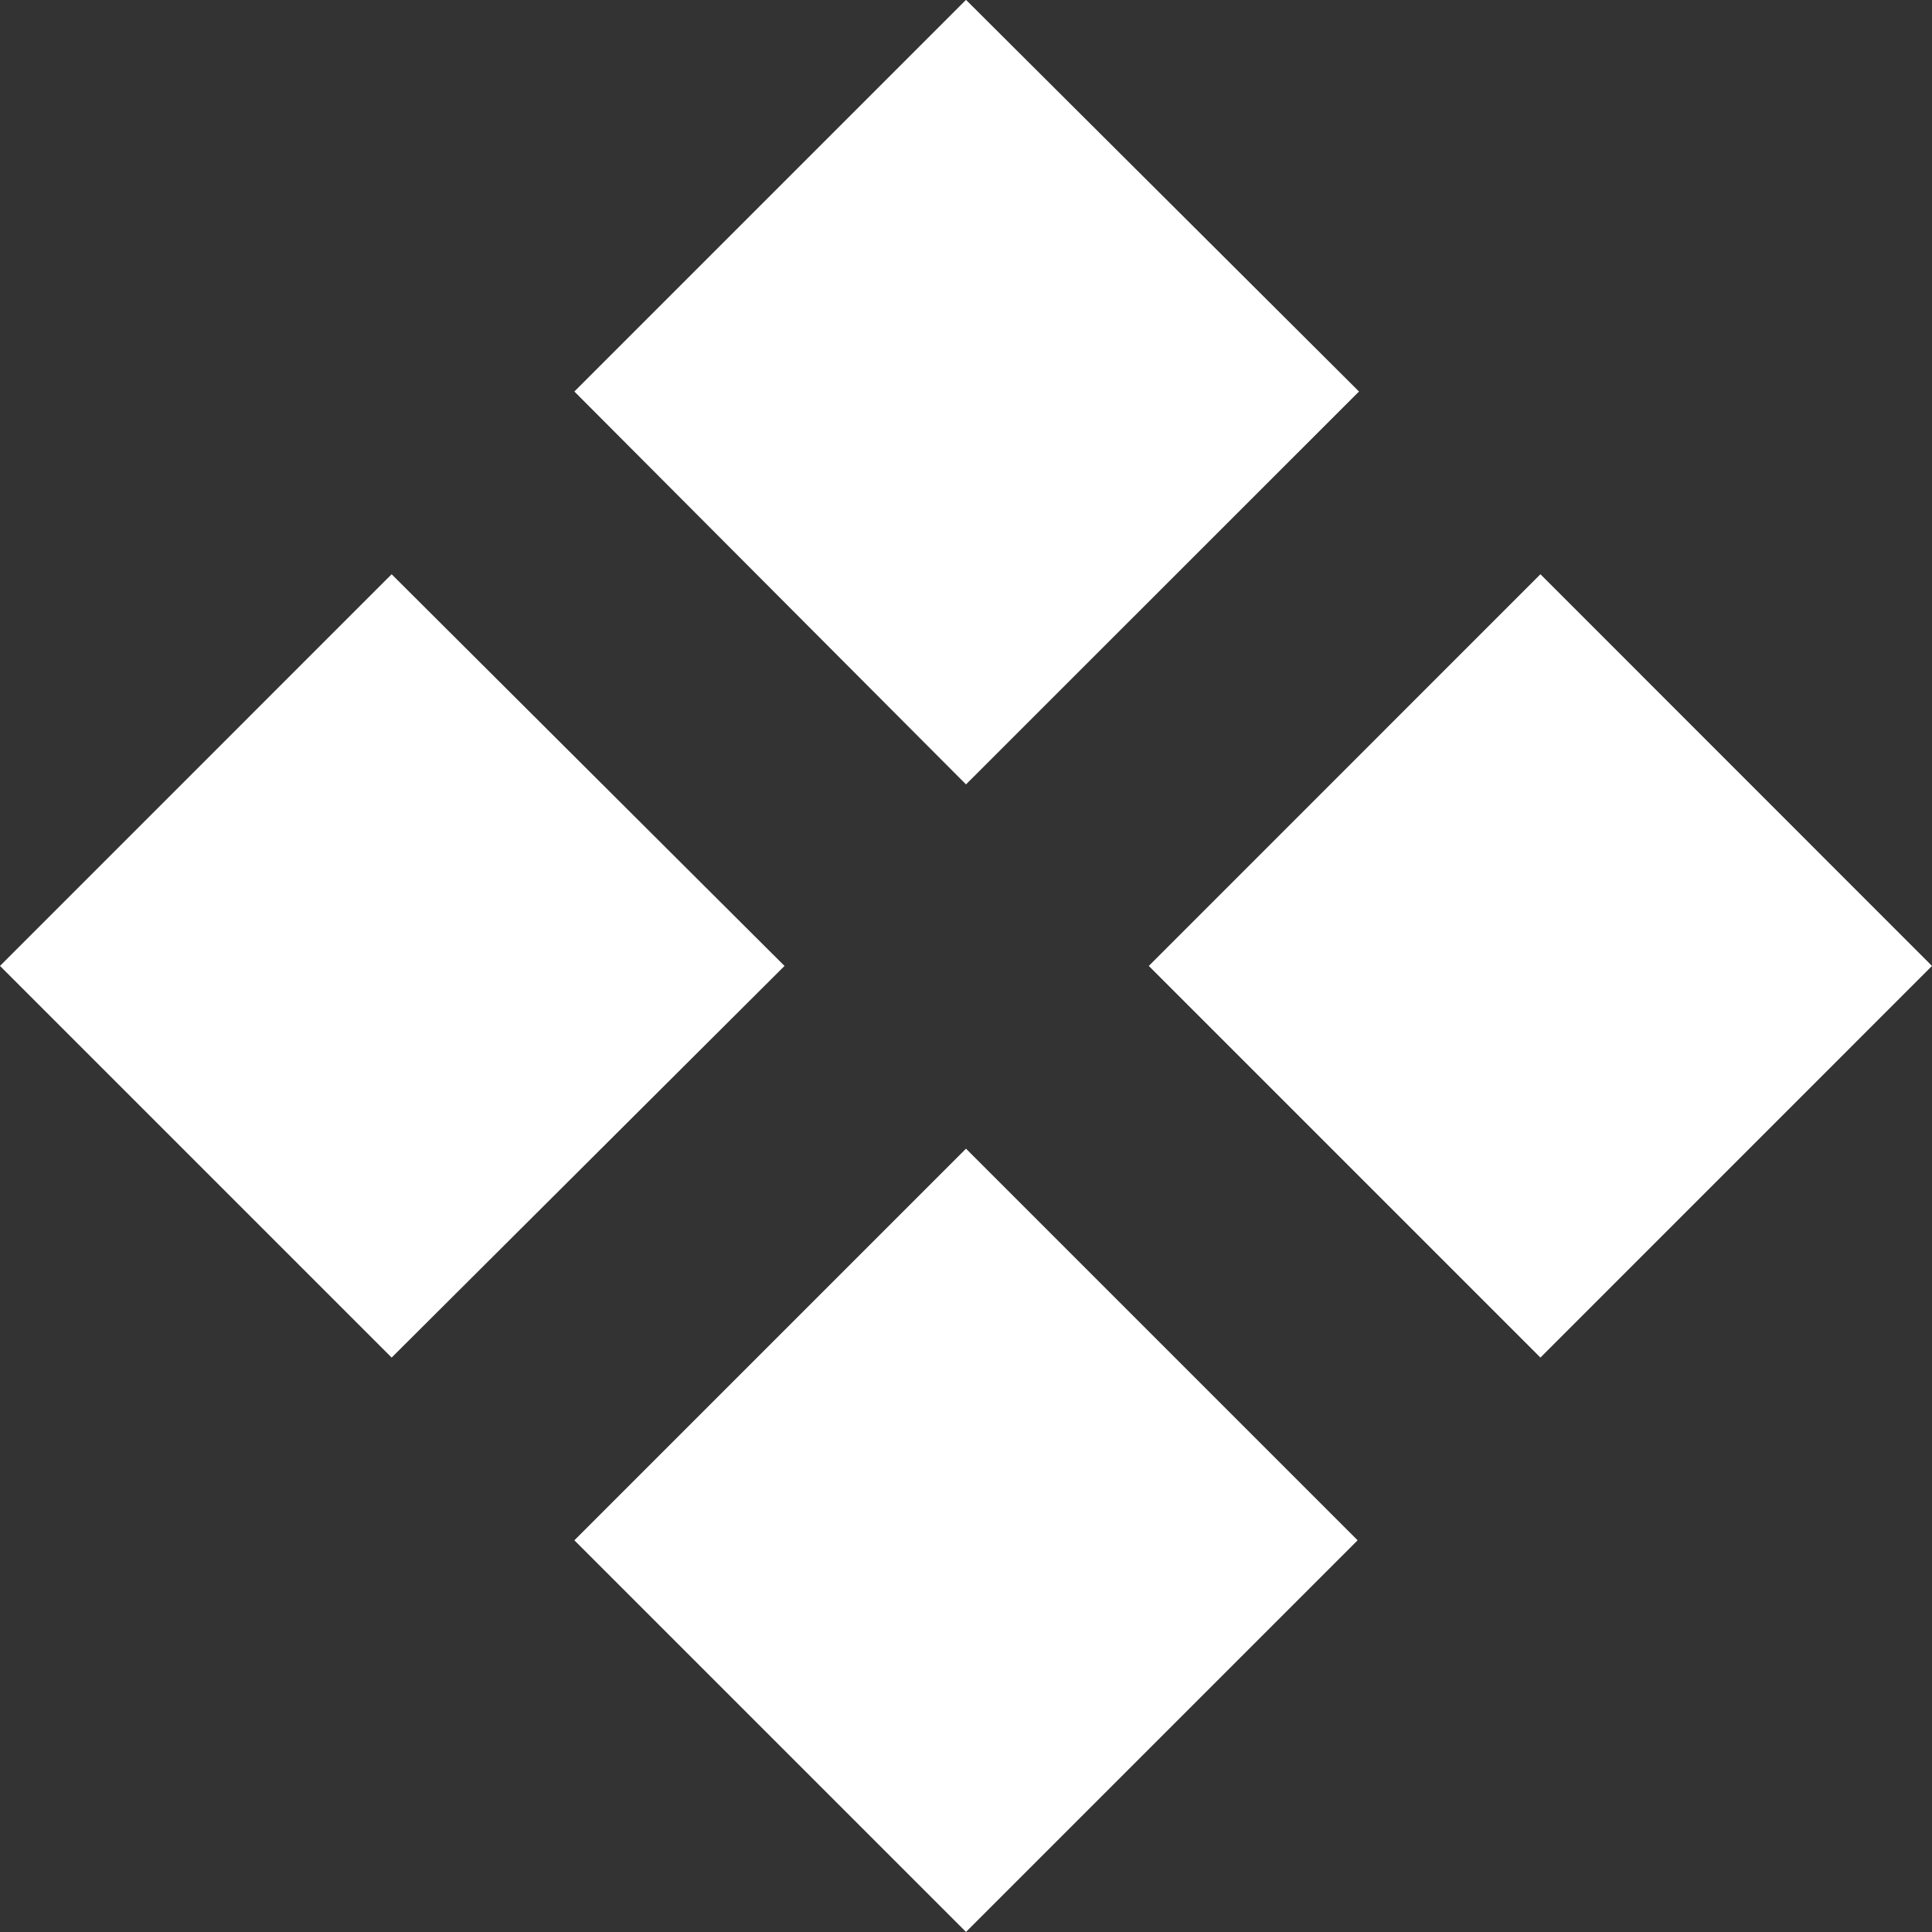 <svg 
 xmlns="http://www.w3.org/2000/svg"
 xmlns:xlink="http://www.w3.org/1999/xlink"
 width="31px" height="31px">
<rect width="100%" height="100%" fill="#333333" stroke="none"/>
<path fill-rule="evenodd"  fill="rgb(255, 255, 255)"
 d="M6.284,21.783 L-0.000,15.499 L6.284,9.214 L12.588,15.499 L6.284,21.783 ZM9.216,6.282 L15.500,-0.002 L21.806,6.282 L15.500,12.586 L9.216,6.282 ZM24.717,9.214 L31.000,15.499 L24.717,21.783 L18.433,15.499 L24.717,9.214 ZM21.784,24.715 L15.500,30.999 L9.216,24.715 L15.500,18.431 L21.784,24.715 Z"/>
</svg>